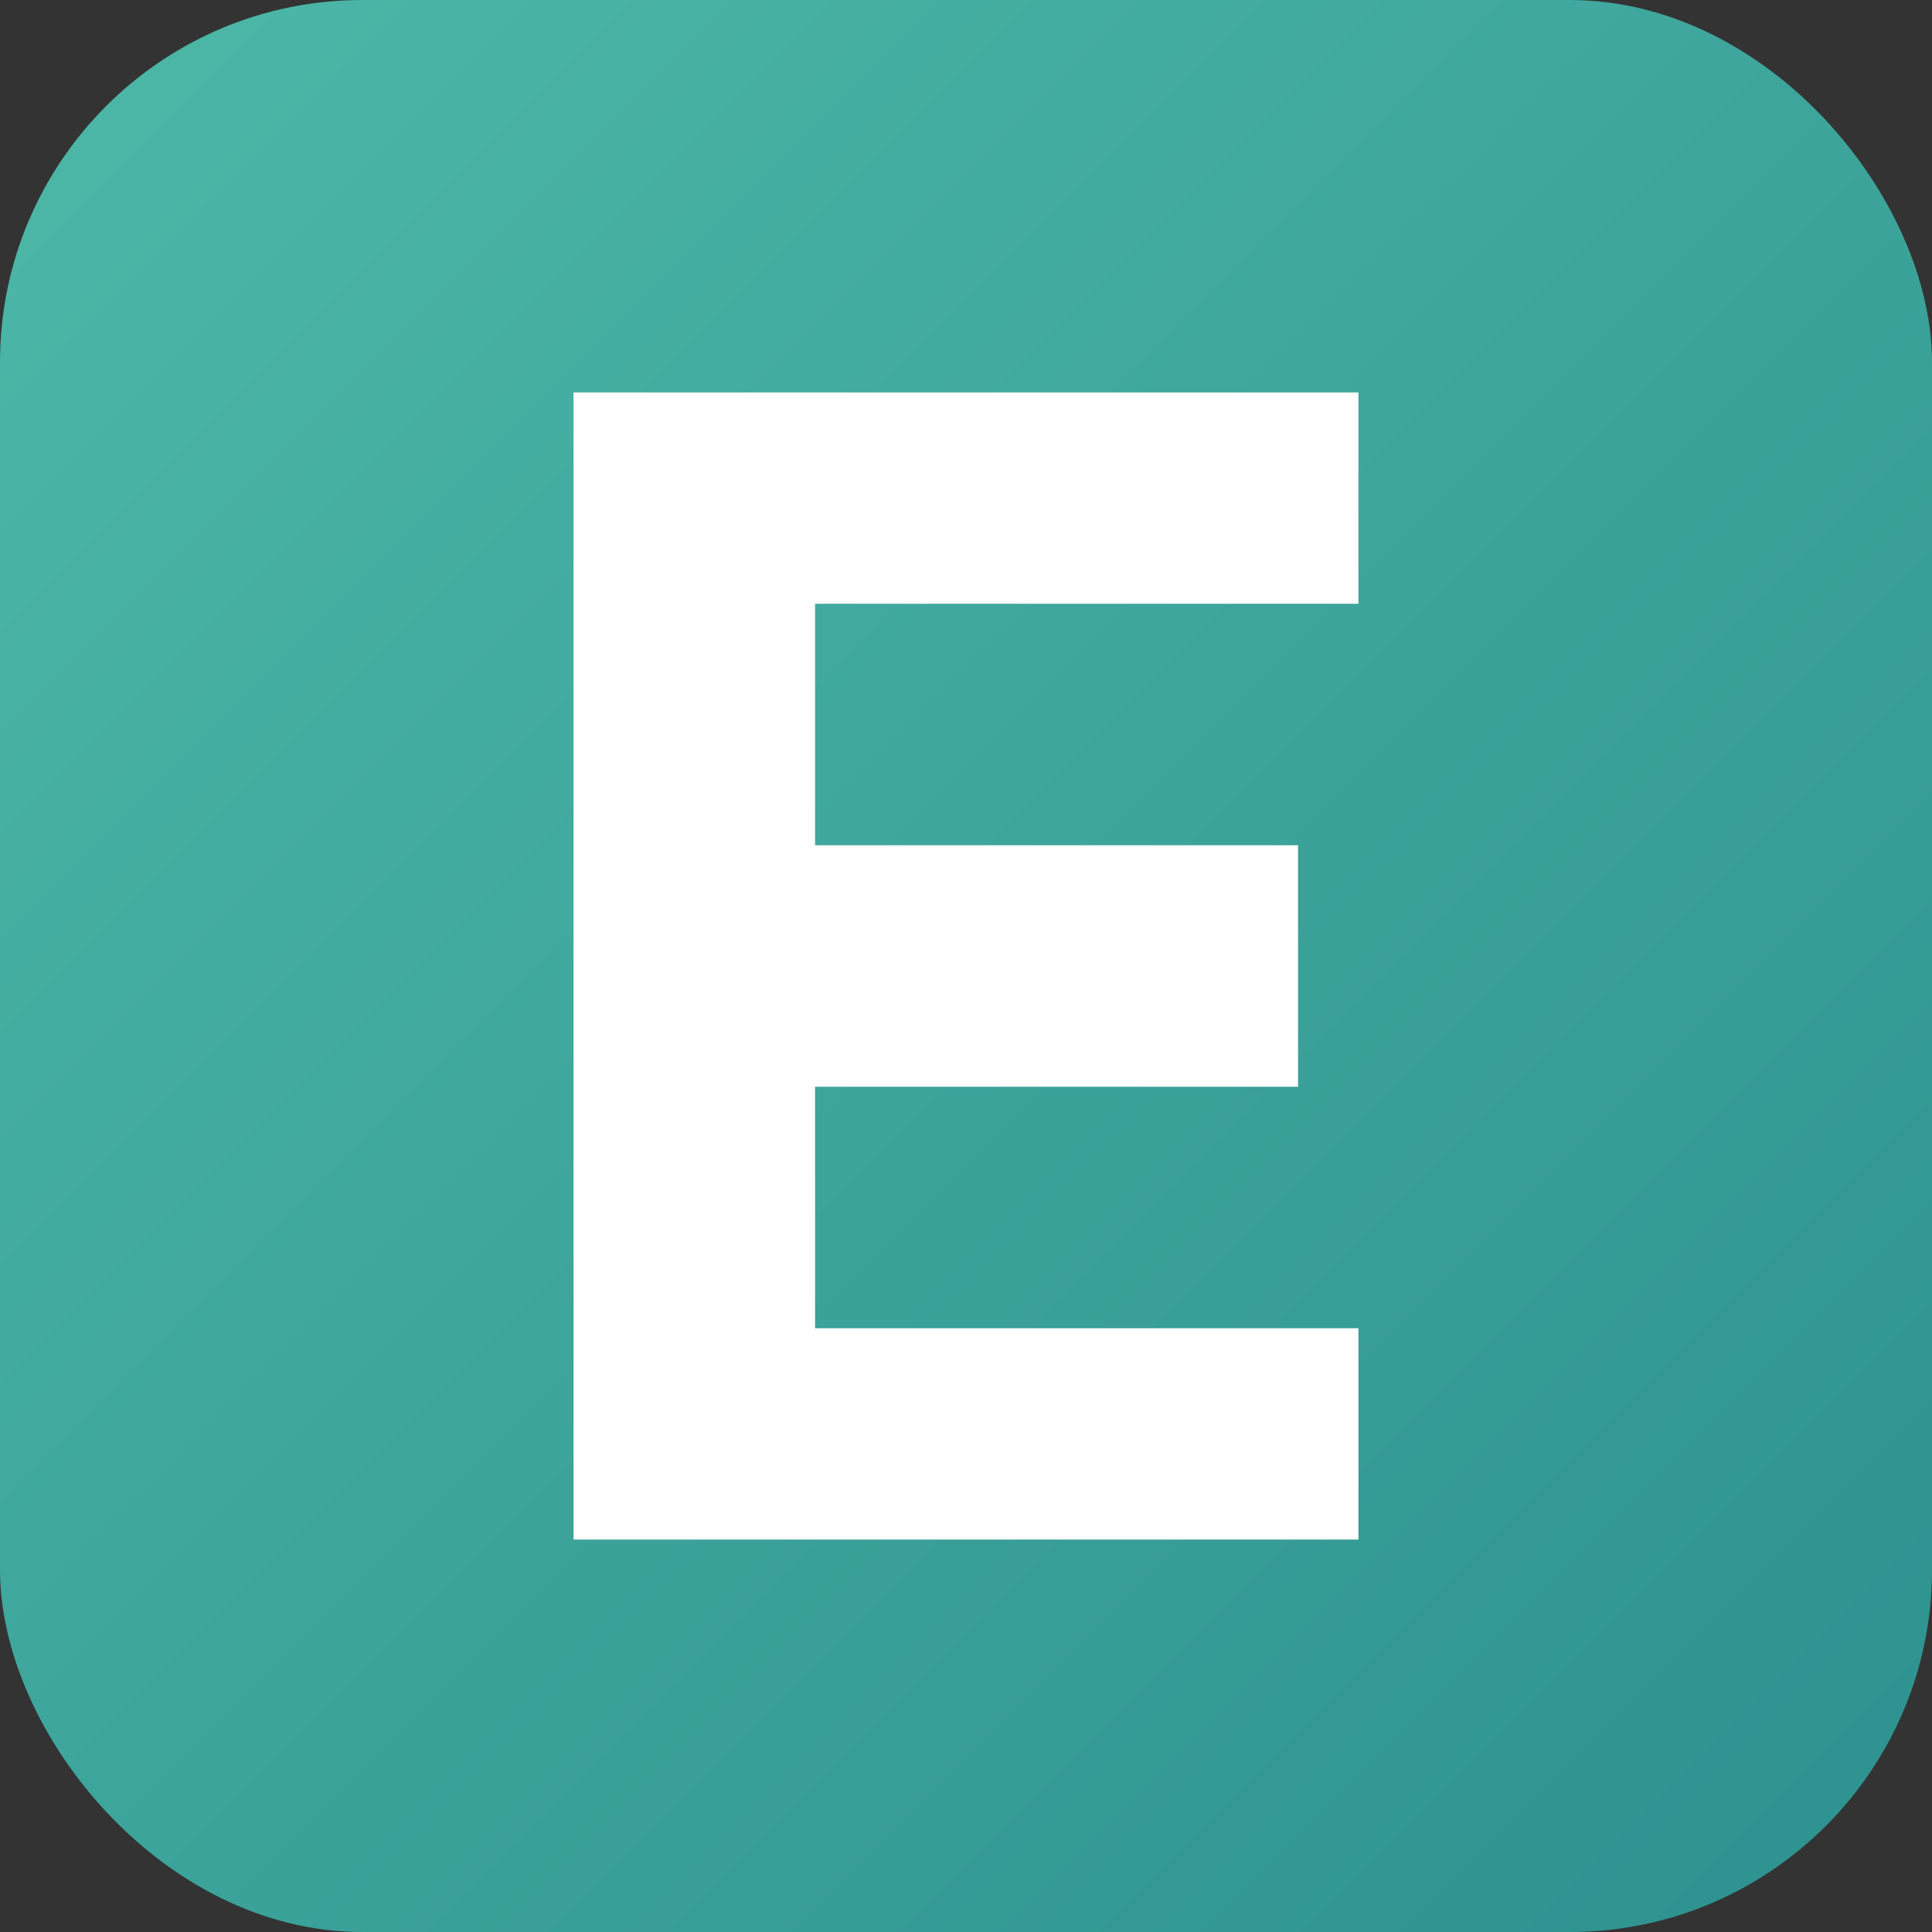 <svg width="32" height="32" viewBox="0 0 32 32" xmlns="http://www.w3.org/2000/svg">
  <rect x="0" y="0" width="32" height="32" fill="#333333" stroke="none"/>
  <defs>
    <linearGradient id="tealGradient" x1="0%" y1="0%" x2="100%" y2="100%">
      <stop offset="0%" stop-color="#4DB8A8"/>
      <stop offset="100%" stop-color="#2D918F"/>
    </linearGradient>
  </defs>
  <rect width="32" height="32" rx="6" fill="url(#tealGradient)"/>
  <!-- IBM Plex Sans Bold "E" glyph, scaled and centered -->
  <path d="M22.5 25.5H9.5V6.5H22.5V10H13.5V14H21.5V18H13.5V22H22.5Z" fill="#ffffff"/>
</svg>
